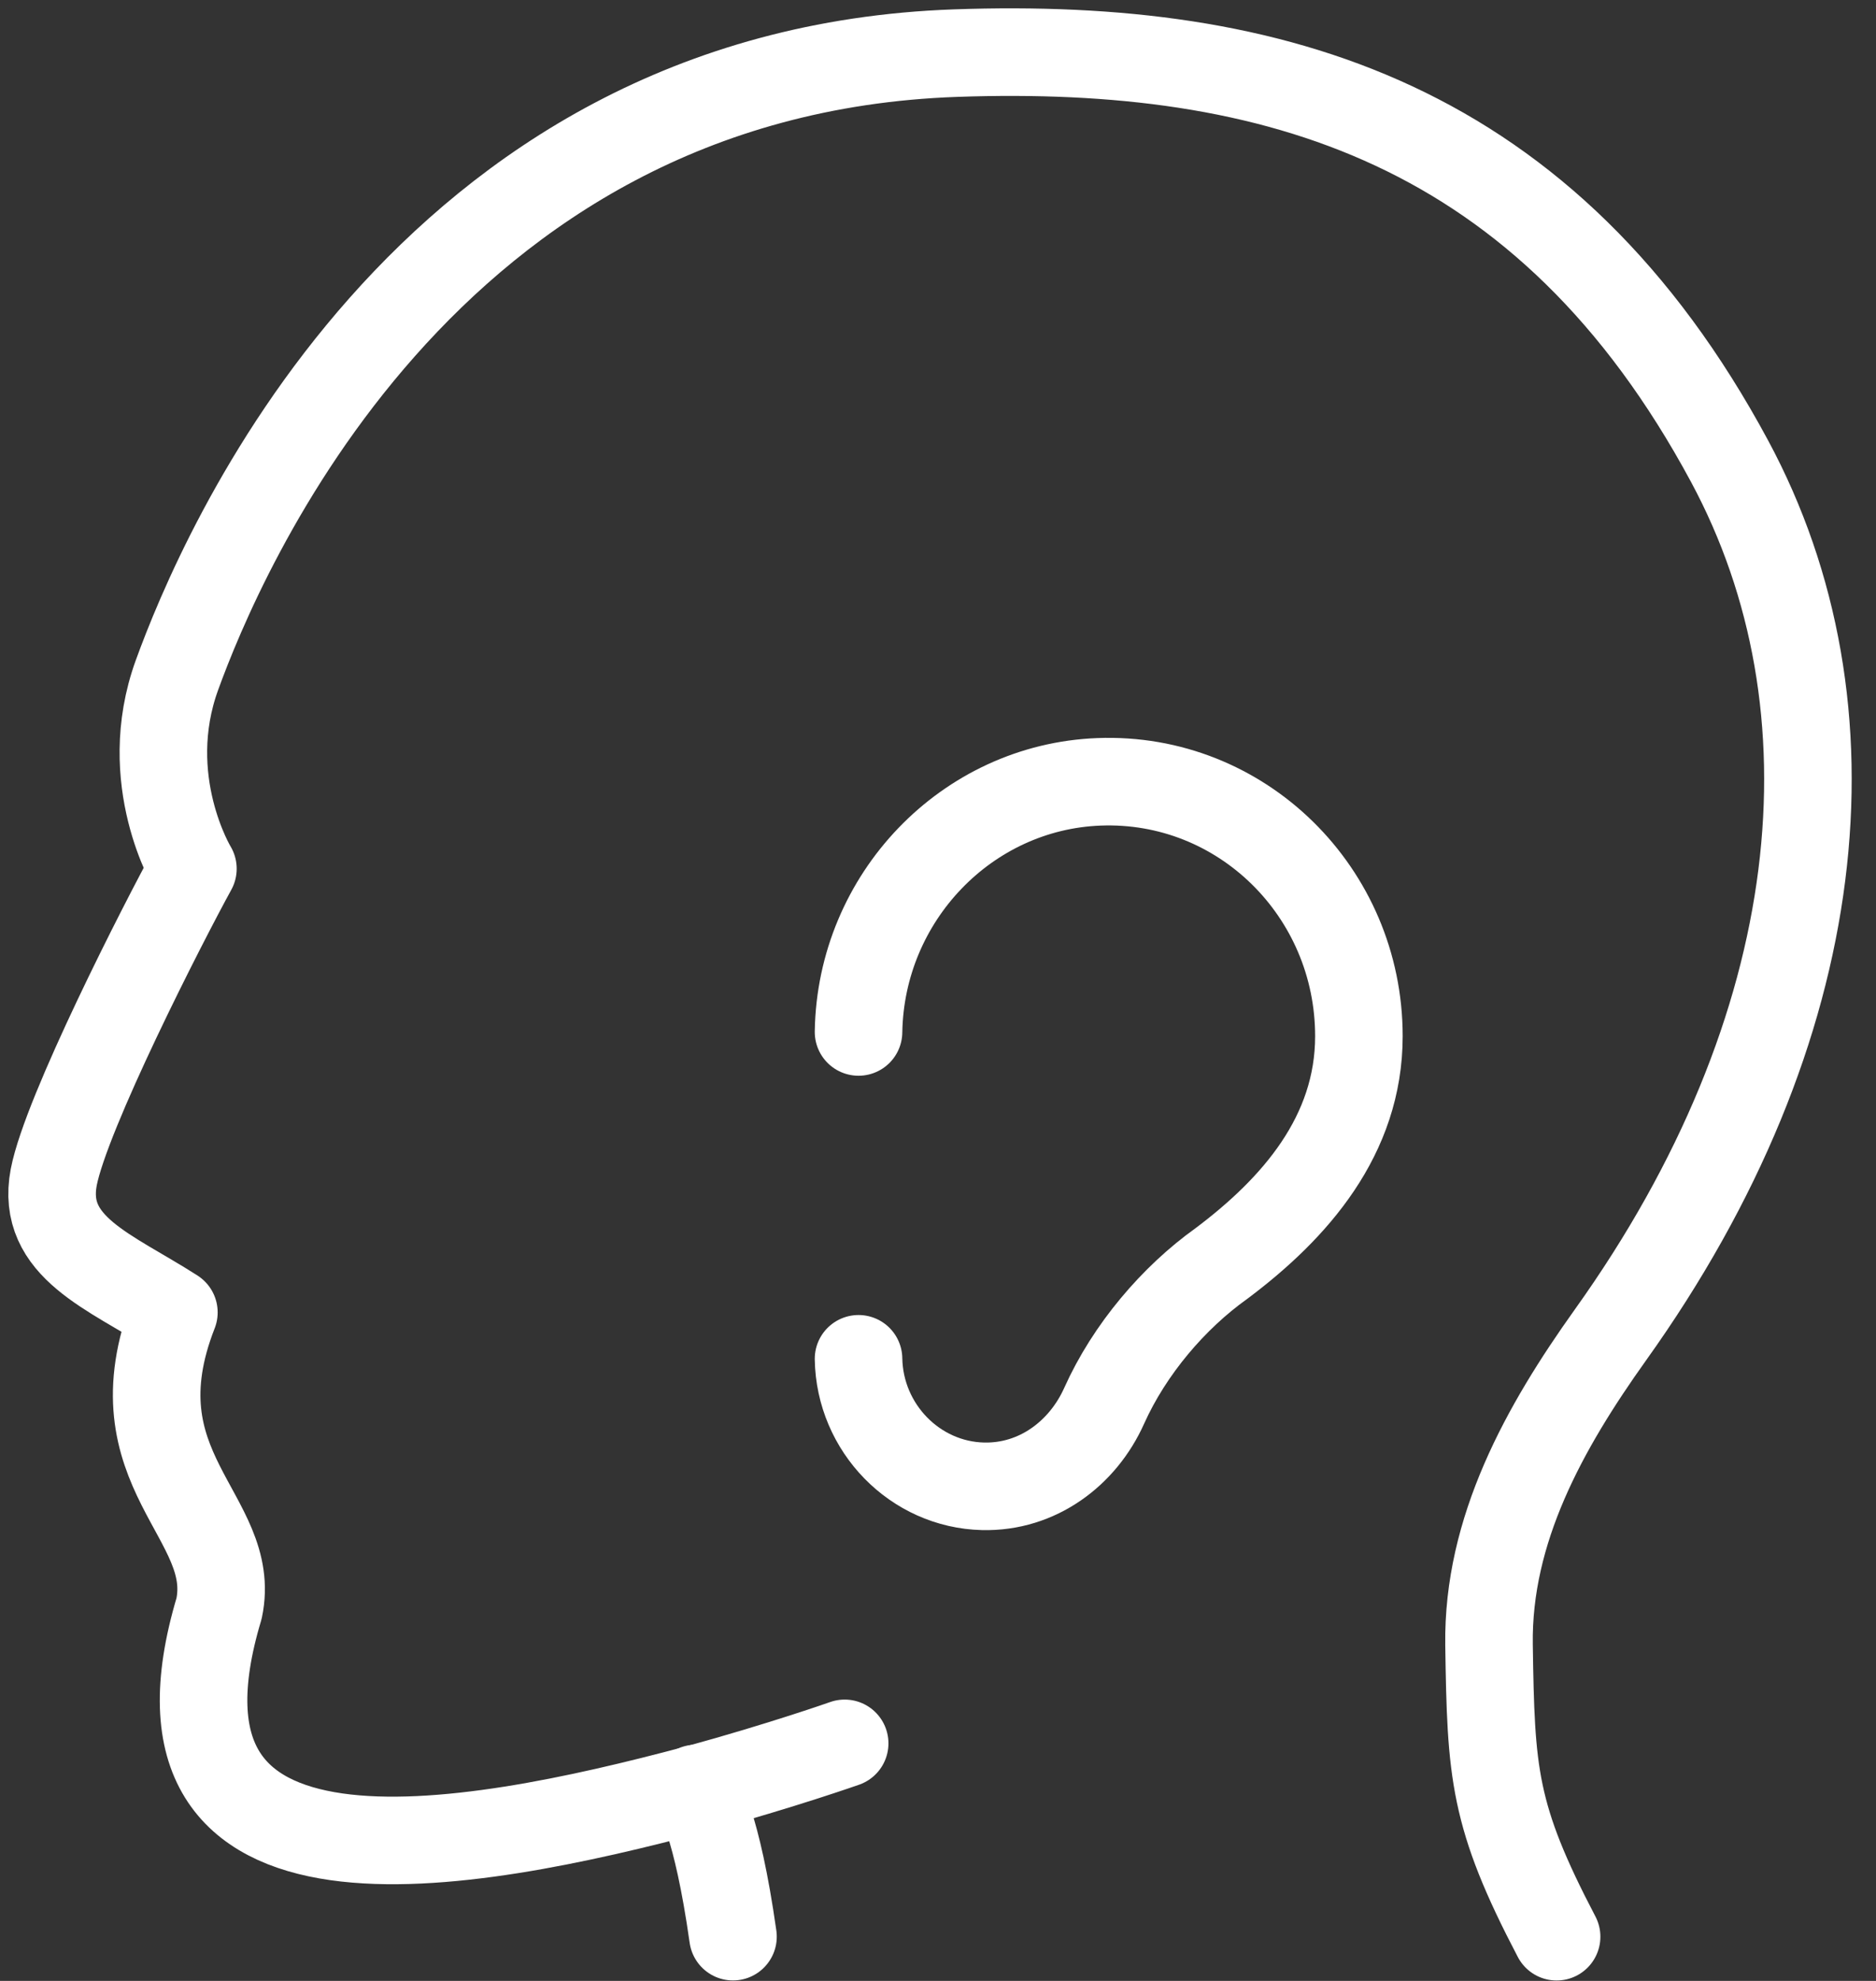 <?xml version="1.0" encoding="utf-8"?>
<svg xmlns="http://www.w3.org/2000/svg" width="36" height="38" viewBox="0 0 36 38" fill="none">
<rect x="0" y="0" width="36" height="38" fill="#333333" stroke="none"/>
<path d="M16.209 33.443C16.209 33.443 15.028 33.861 13.361 34.318C8.913 35.504 2.439 36.732 4.204 30.855C4.577 29.091 2.148 28.209 3.337 25.176C2.118 24.392 0.777 23.929 1.031 22.584C1.27 21.344 3.134 17.699 3.702 16.665C3.702 16.665 2.665 14.964 3.396 12.95C4.215 10.695 8.103 1.377 18.339 1.019C24.462 0.804 29.695 2.354 33.19 8.847C35.728 13.562 35.109 19.727 30.906 25.605C29.633 27.387 28.544 29.346 28.574 31.551C28.611 34.021 28.653 34.826 29.871 37.152" stroke="white" stroke-width="1.68" stroke-linecap="round" stroke-linejoin="round"/>
<path d="M14.066 37.151C13.752 34.939 13.405 34.485 13.361 34.317L13.353 34.309" stroke="white" stroke-width="1.68" stroke-linecap="round" stroke-linejoin="round"/>
<path d="M16.475 26.066C16.497 27.393 17.559 28.481 18.864 28.512C19.912 28.537 20.781 27.877 21.188 26.969C21.675 25.883 22.523 24.891 23.44 24.237C24.851 23.179 26.077 21.782 26.077 19.877C26.077 17.117 23.826 14.892 21.088 14.998C18.553 15.095 16.516 17.216 16.475 19.796" stroke="white" stroke-width="1.68" stroke-linecap="round" stroke-linejoin="round"/>
</svg>